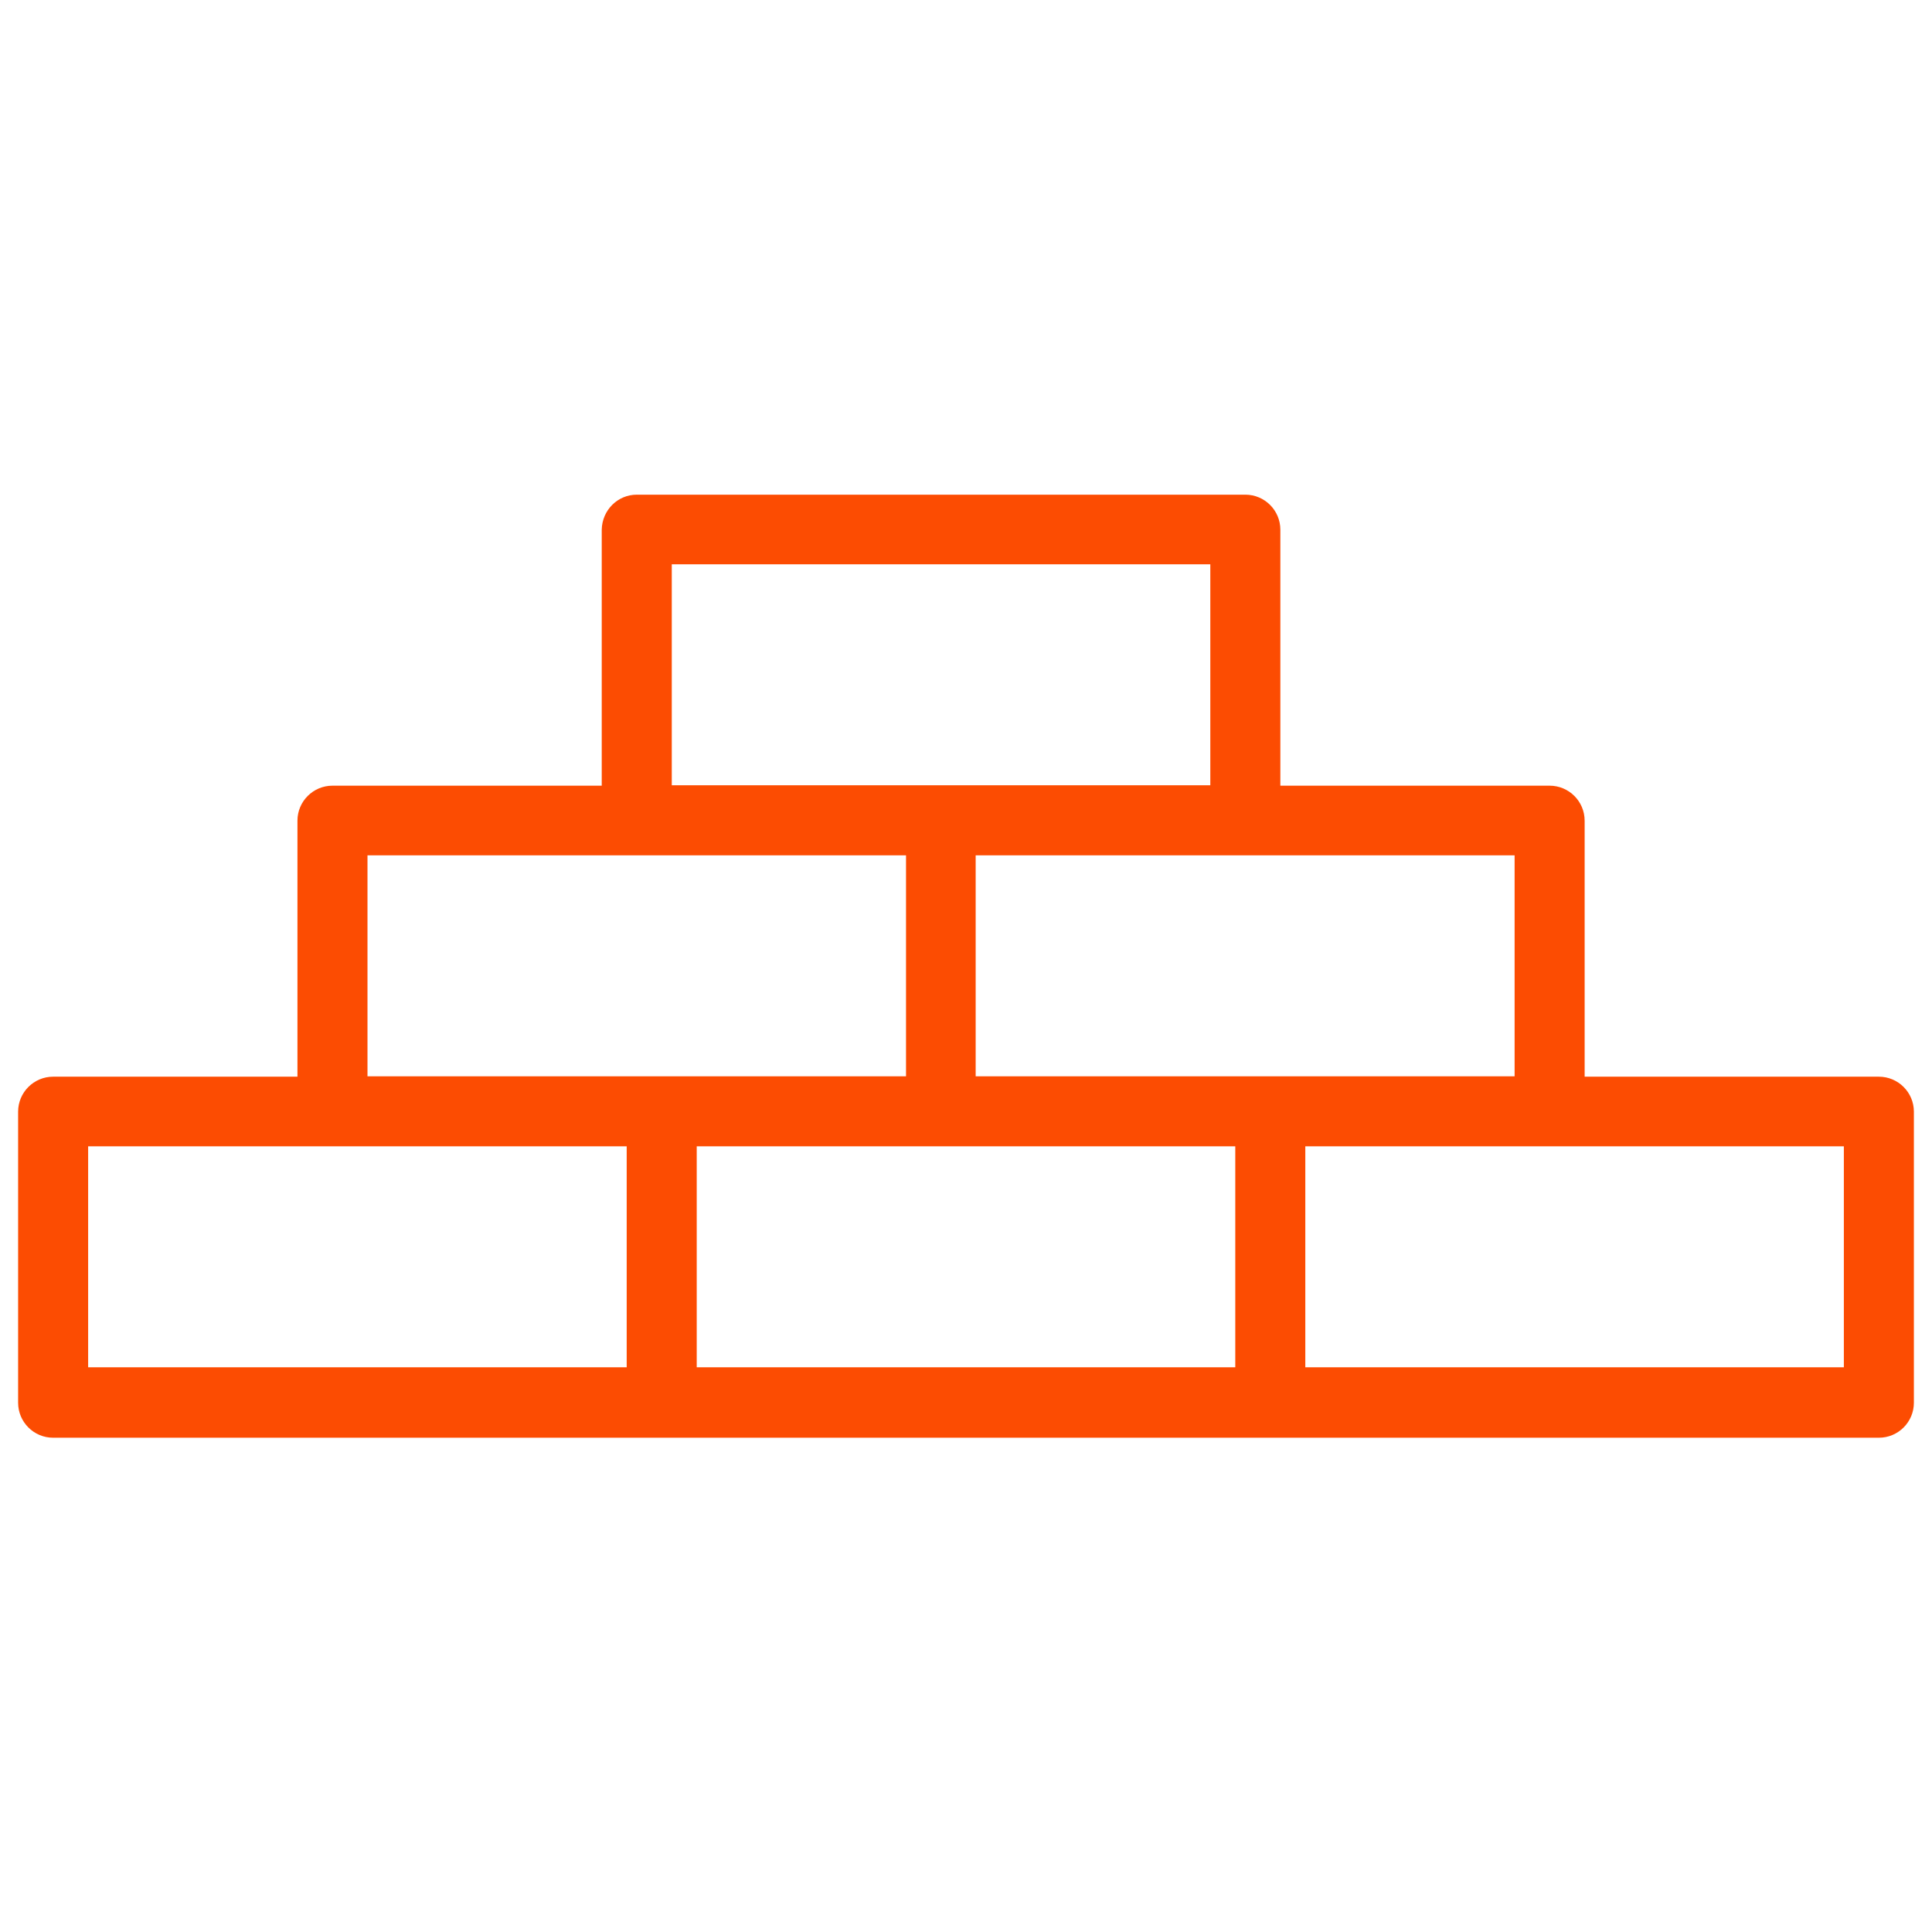 <?xml version="1.0" encoding="UTF-8"?>
<svg id="Layer_1" data-name="Layer 1" xmlns="http://www.w3.org/2000/svg" viewBox="0 0 48 48">
  <defs>
    <style>
      .cls-1 {
        fill: #fc4c02;
        stroke-width: 0px;
      }
    </style>
  </defs>
  <path class="cls-1" d="M46.68,26.75h-7.31v-6.36c0-.48-.39-.87-.87-.87h-6.69v-6.36c0-.48-.39-.87-.87-.87h-15.12c-.47,0-.86.38-.87.87v6.36h-6.69c-.48,0-.87.39-.87.87v6.36H1.32c-.48,0-.87.39-.87.87v7.23c0,.48.39.87.87.87h45.36c.48,0,.87-.39.87-.87v-7.23c0-.48-.39-.87-.87-.87ZM37.63,21.25v5.49h-13.39v-5.49h13.39ZM30.07,14.02v5.49h-13.38v-5.49s13.38,0,13.38,0ZM9.13,21.25h13.38v5.49h-13.38v-5.49ZM15.57,33.97H2.19v-5.49h13.38v5.49ZM30.69,33.97h-13.38v-5.49h13.38v5.49ZM45.81,33.97h-13.38v-5.49h13.38v5.49Z"/>
</svg>